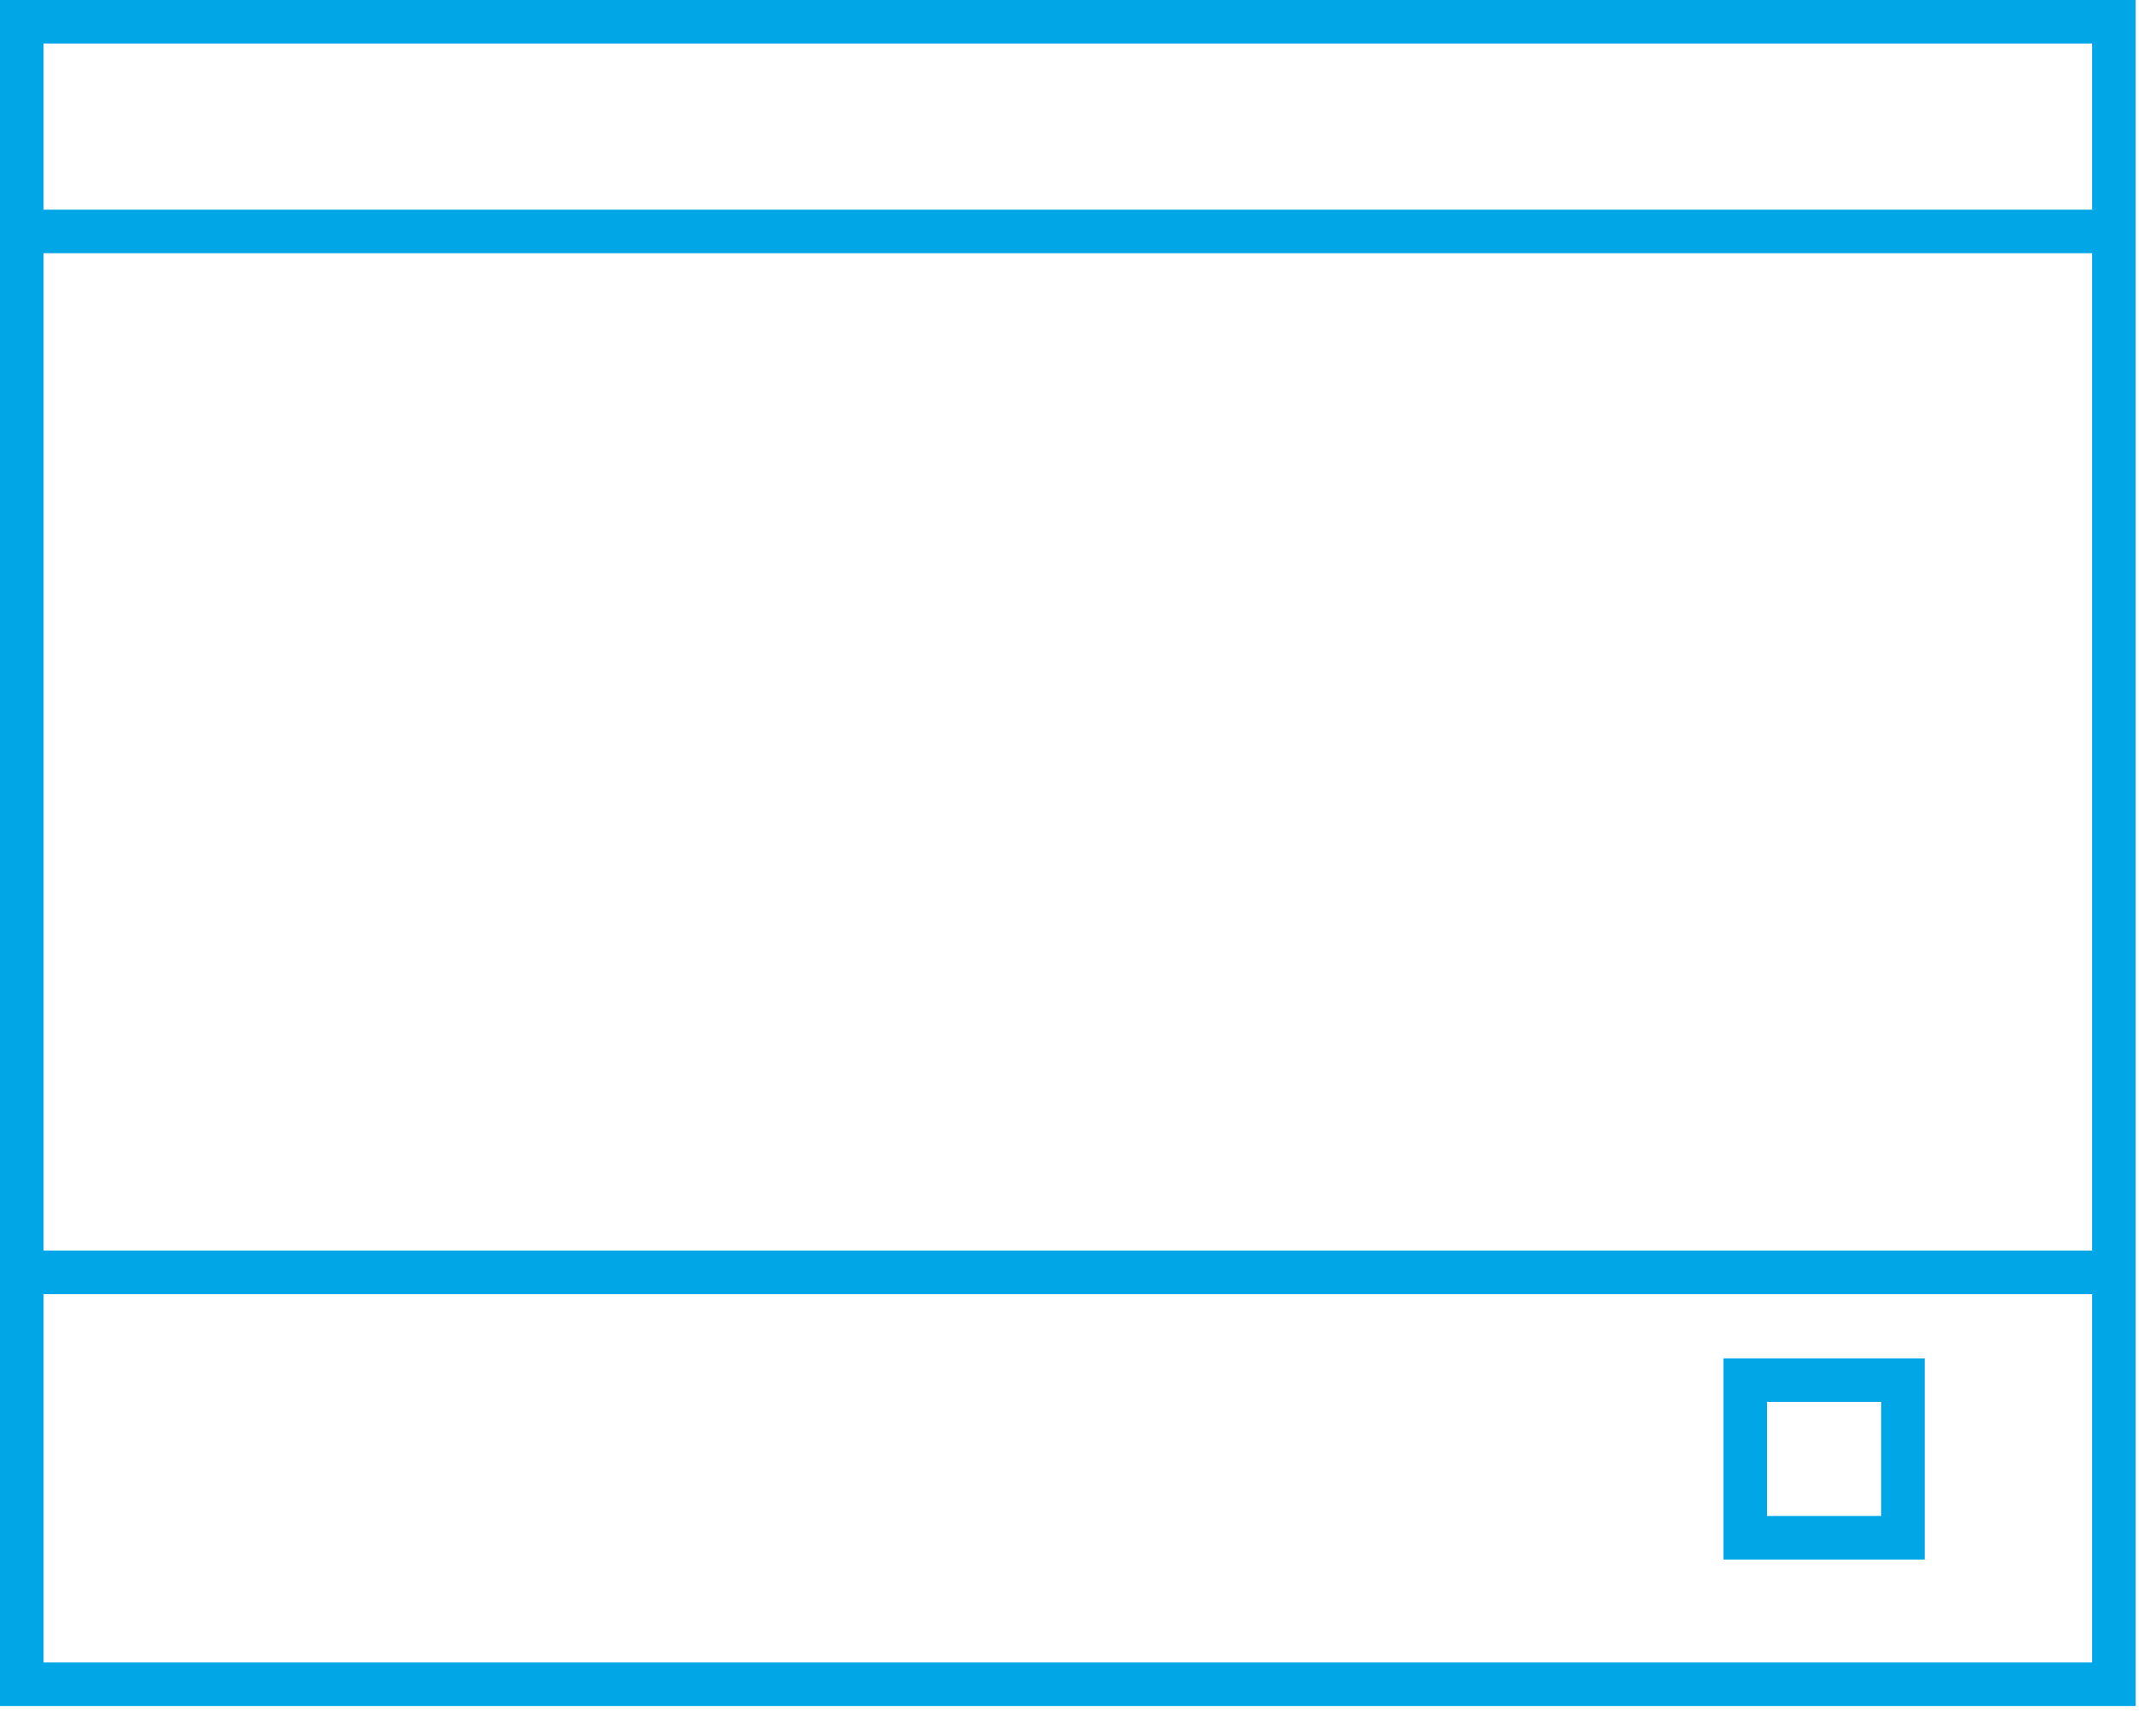 <?xml version="1.0" encoding="UTF-8" standalone="no"?>
<!DOCTYPE svg PUBLIC "-//W3C//DTD SVG 1.1//EN" "http://www.w3.org/Graphics/SVG/1.1/DTD/svg11.dtd">
<svg width="100%" height="100%" viewBox="0 0 99 79" version="1.1" xmlns="http://www.w3.org/2000/svg" xmlns:xlink="http://www.w3.org/1999/xlink" xml:space="preserve" xmlns:serif="http://www.serif.com/" style="fill-rule:evenodd;clip-rule:evenodd;stroke-linejoin:round;stroke-miterlimit:2;">
    <g transform="matrix(1,0,0,1,-9.05,-9.05)">
        <g transform="matrix(1,0,0,1,10.05,67.492)">
            <path d="M0,1L96.069,1L96.069,-1L0,-1L0,1Z" style="fill:rgb(0,166,230);"/>
        </g>
        <g transform="matrix(1,0,0,1,10.05,19.68)">
            <path d="M0,1L96.069,1L96.069,-1L0,-1L0,1Z" style="fill:rgb(0,166,230);"/>
        </g>
        <g transform="matrix(-1,0,0,1,373.732,-4720.48)">
            <path d="M276.303,4791.92L285.543,4791.92L285.543,4801.16L276.303,4801.16L276.303,4791.92ZM283.543,4793.92L278.303,4793.92C278.303,4793.92 278.303,4799.16 278.303,4799.16C278.303,4799.16 283.543,4799.16 283.543,4799.16L283.543,4793.92Z" style="fill:rgb(0,166,230);"/>
        </g>
        <g transform="matrix(-1,0,0,1,304.283,-4776.14)">
            <path d="M197.164,4785.19L295.233,4785.19L295.233,4863.55L197.164,4863.55L197.164,4785.19ZM293.233,4787.19L199.164,4787.19C199.164,4787.19 199.164,4861.55 199.164,4861.55C199.164,4861.55 293.233,4861.55 293.233,4861.55L293.233,4787.19Z" style="fill:rgb(0,166,230);"/>
        </g>
    </g>
</svg>
